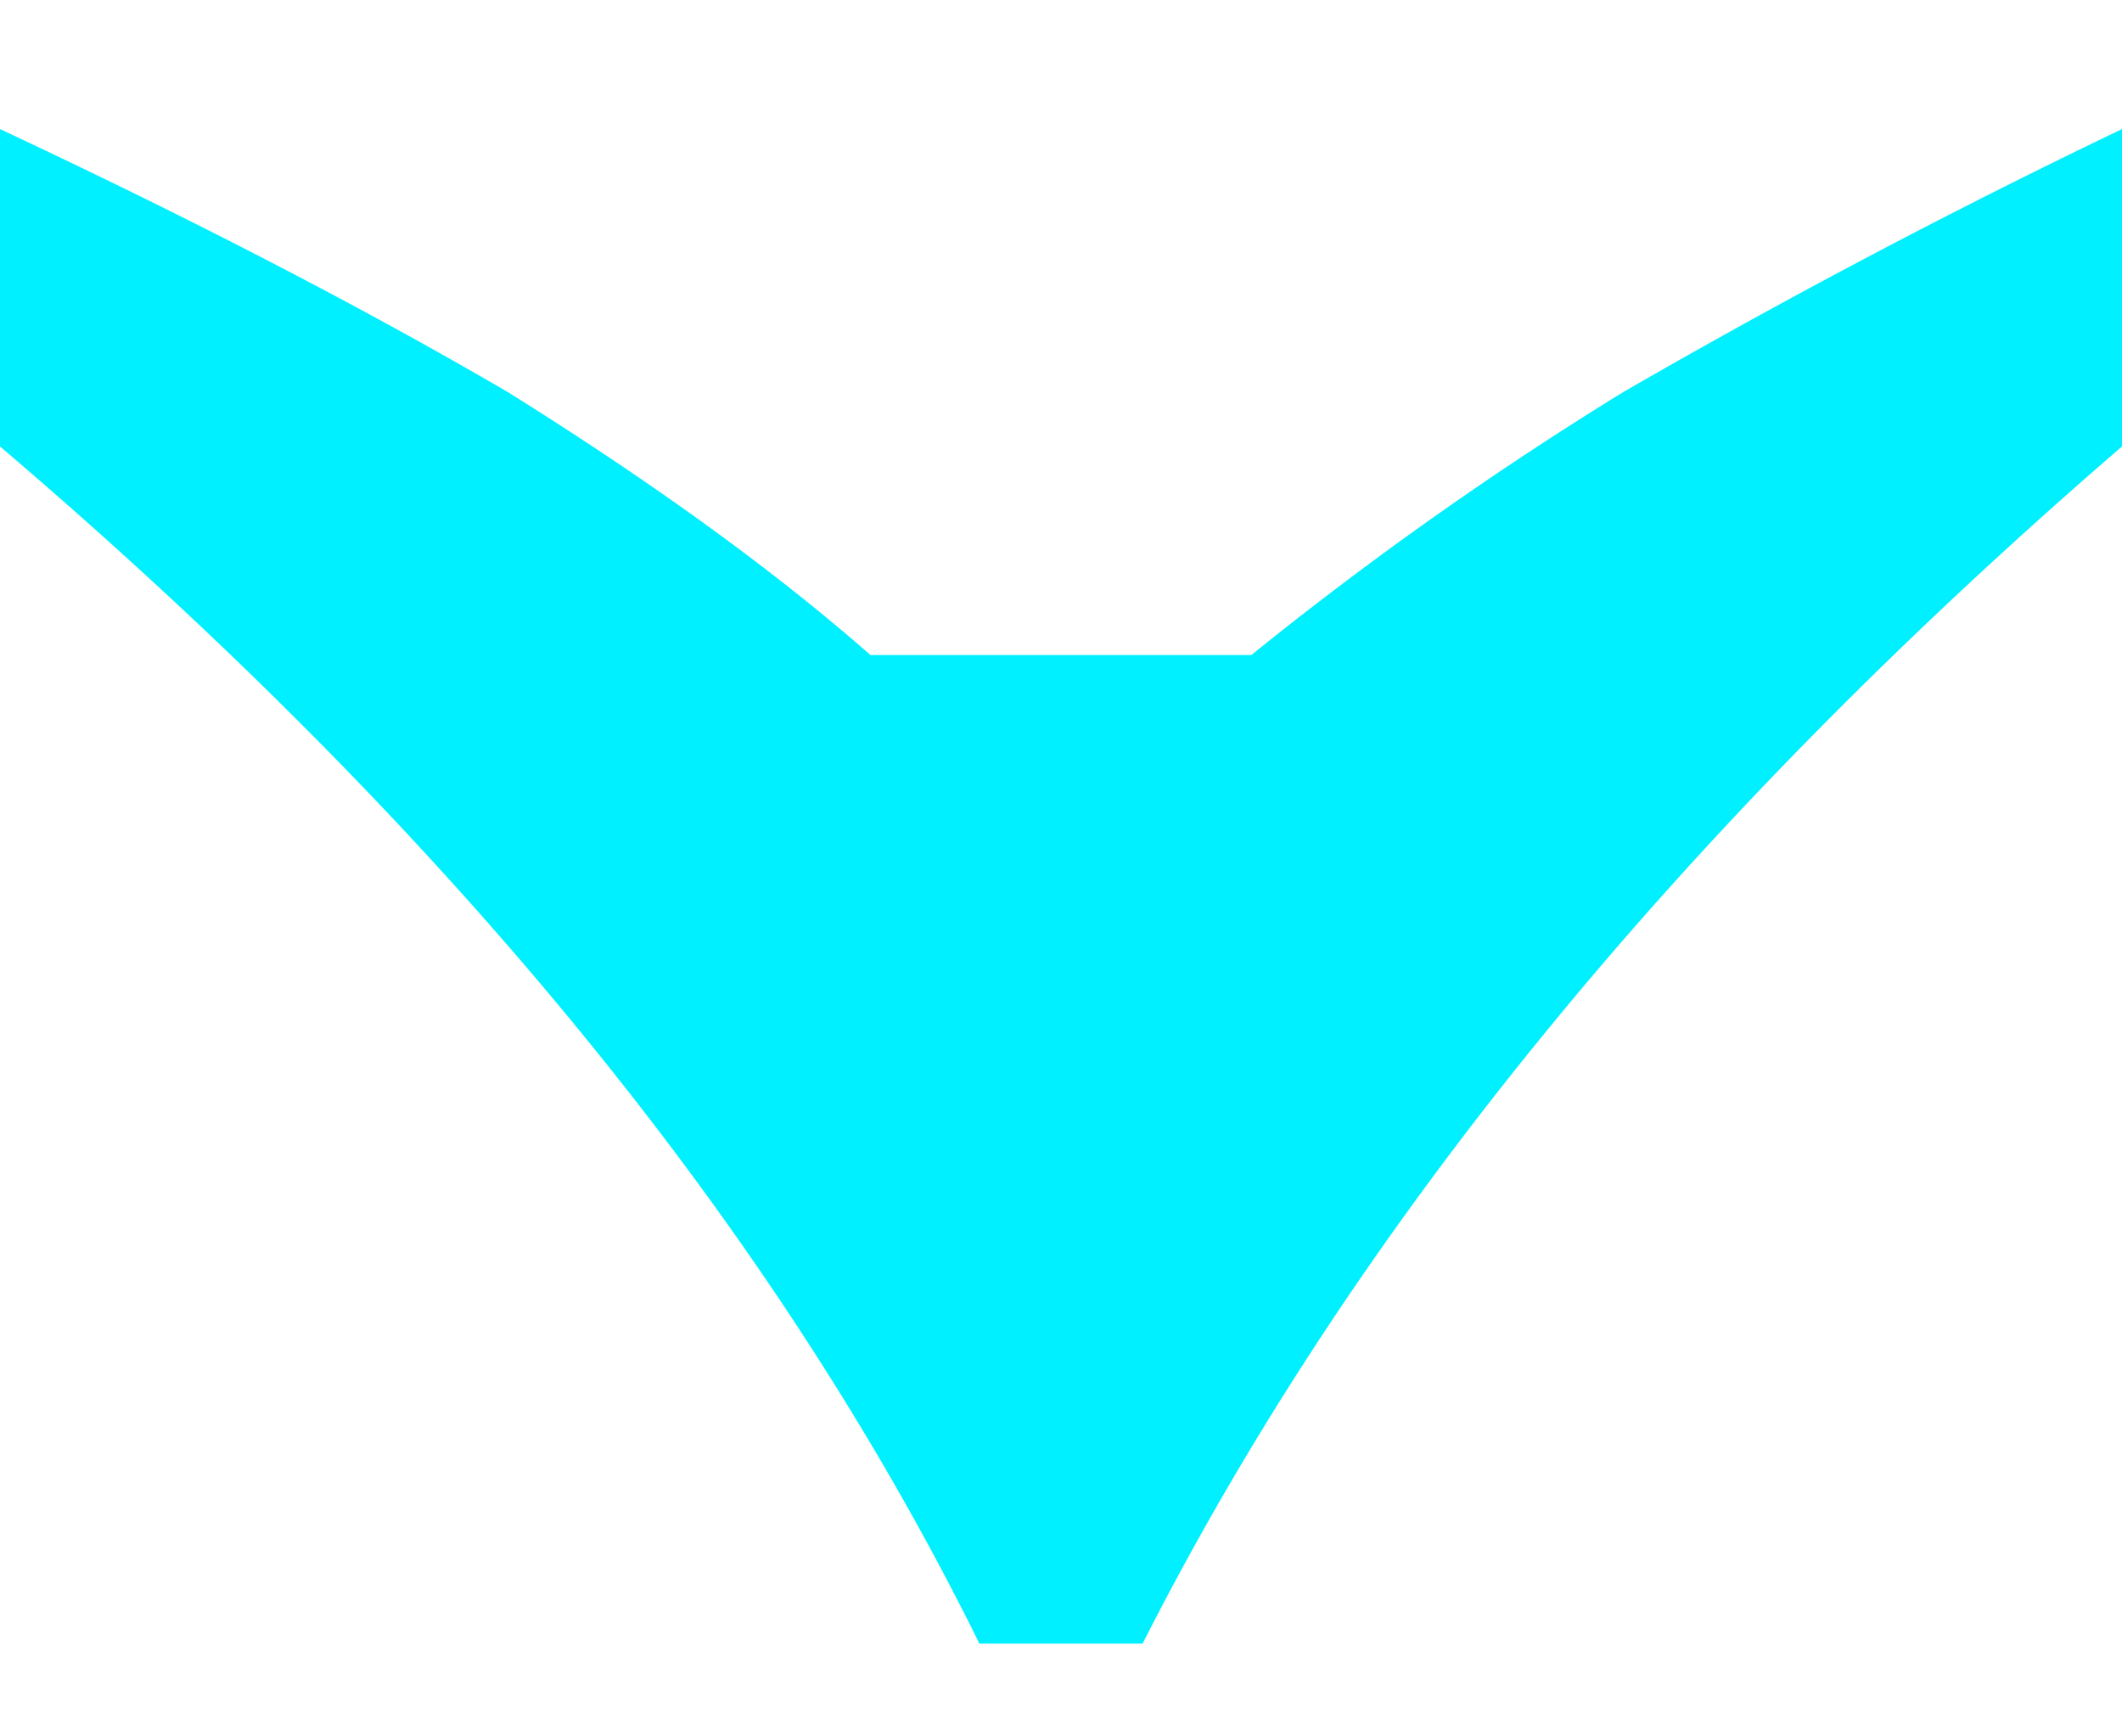 <svg xmlns="http://www.w3.org/2000/svg" width="11" height="9" fill="none" viewBox="0 0 11 9"><path fill="#00F0FF" d="M0 .669c1.003.47 1.88.924 2.632 1.363.753.47 1.38.924 1.88 1.363h1.975a18.322 18.322 0 0 1 1.928-1.363A38.083 38.083 0 0 1 11 .669v1.645C8.712 4.288 7.02 6.357 5.923 8.519h-.846C4.01 6.357 2.319 4.29 0 2.314V.669Z"/></svg>

